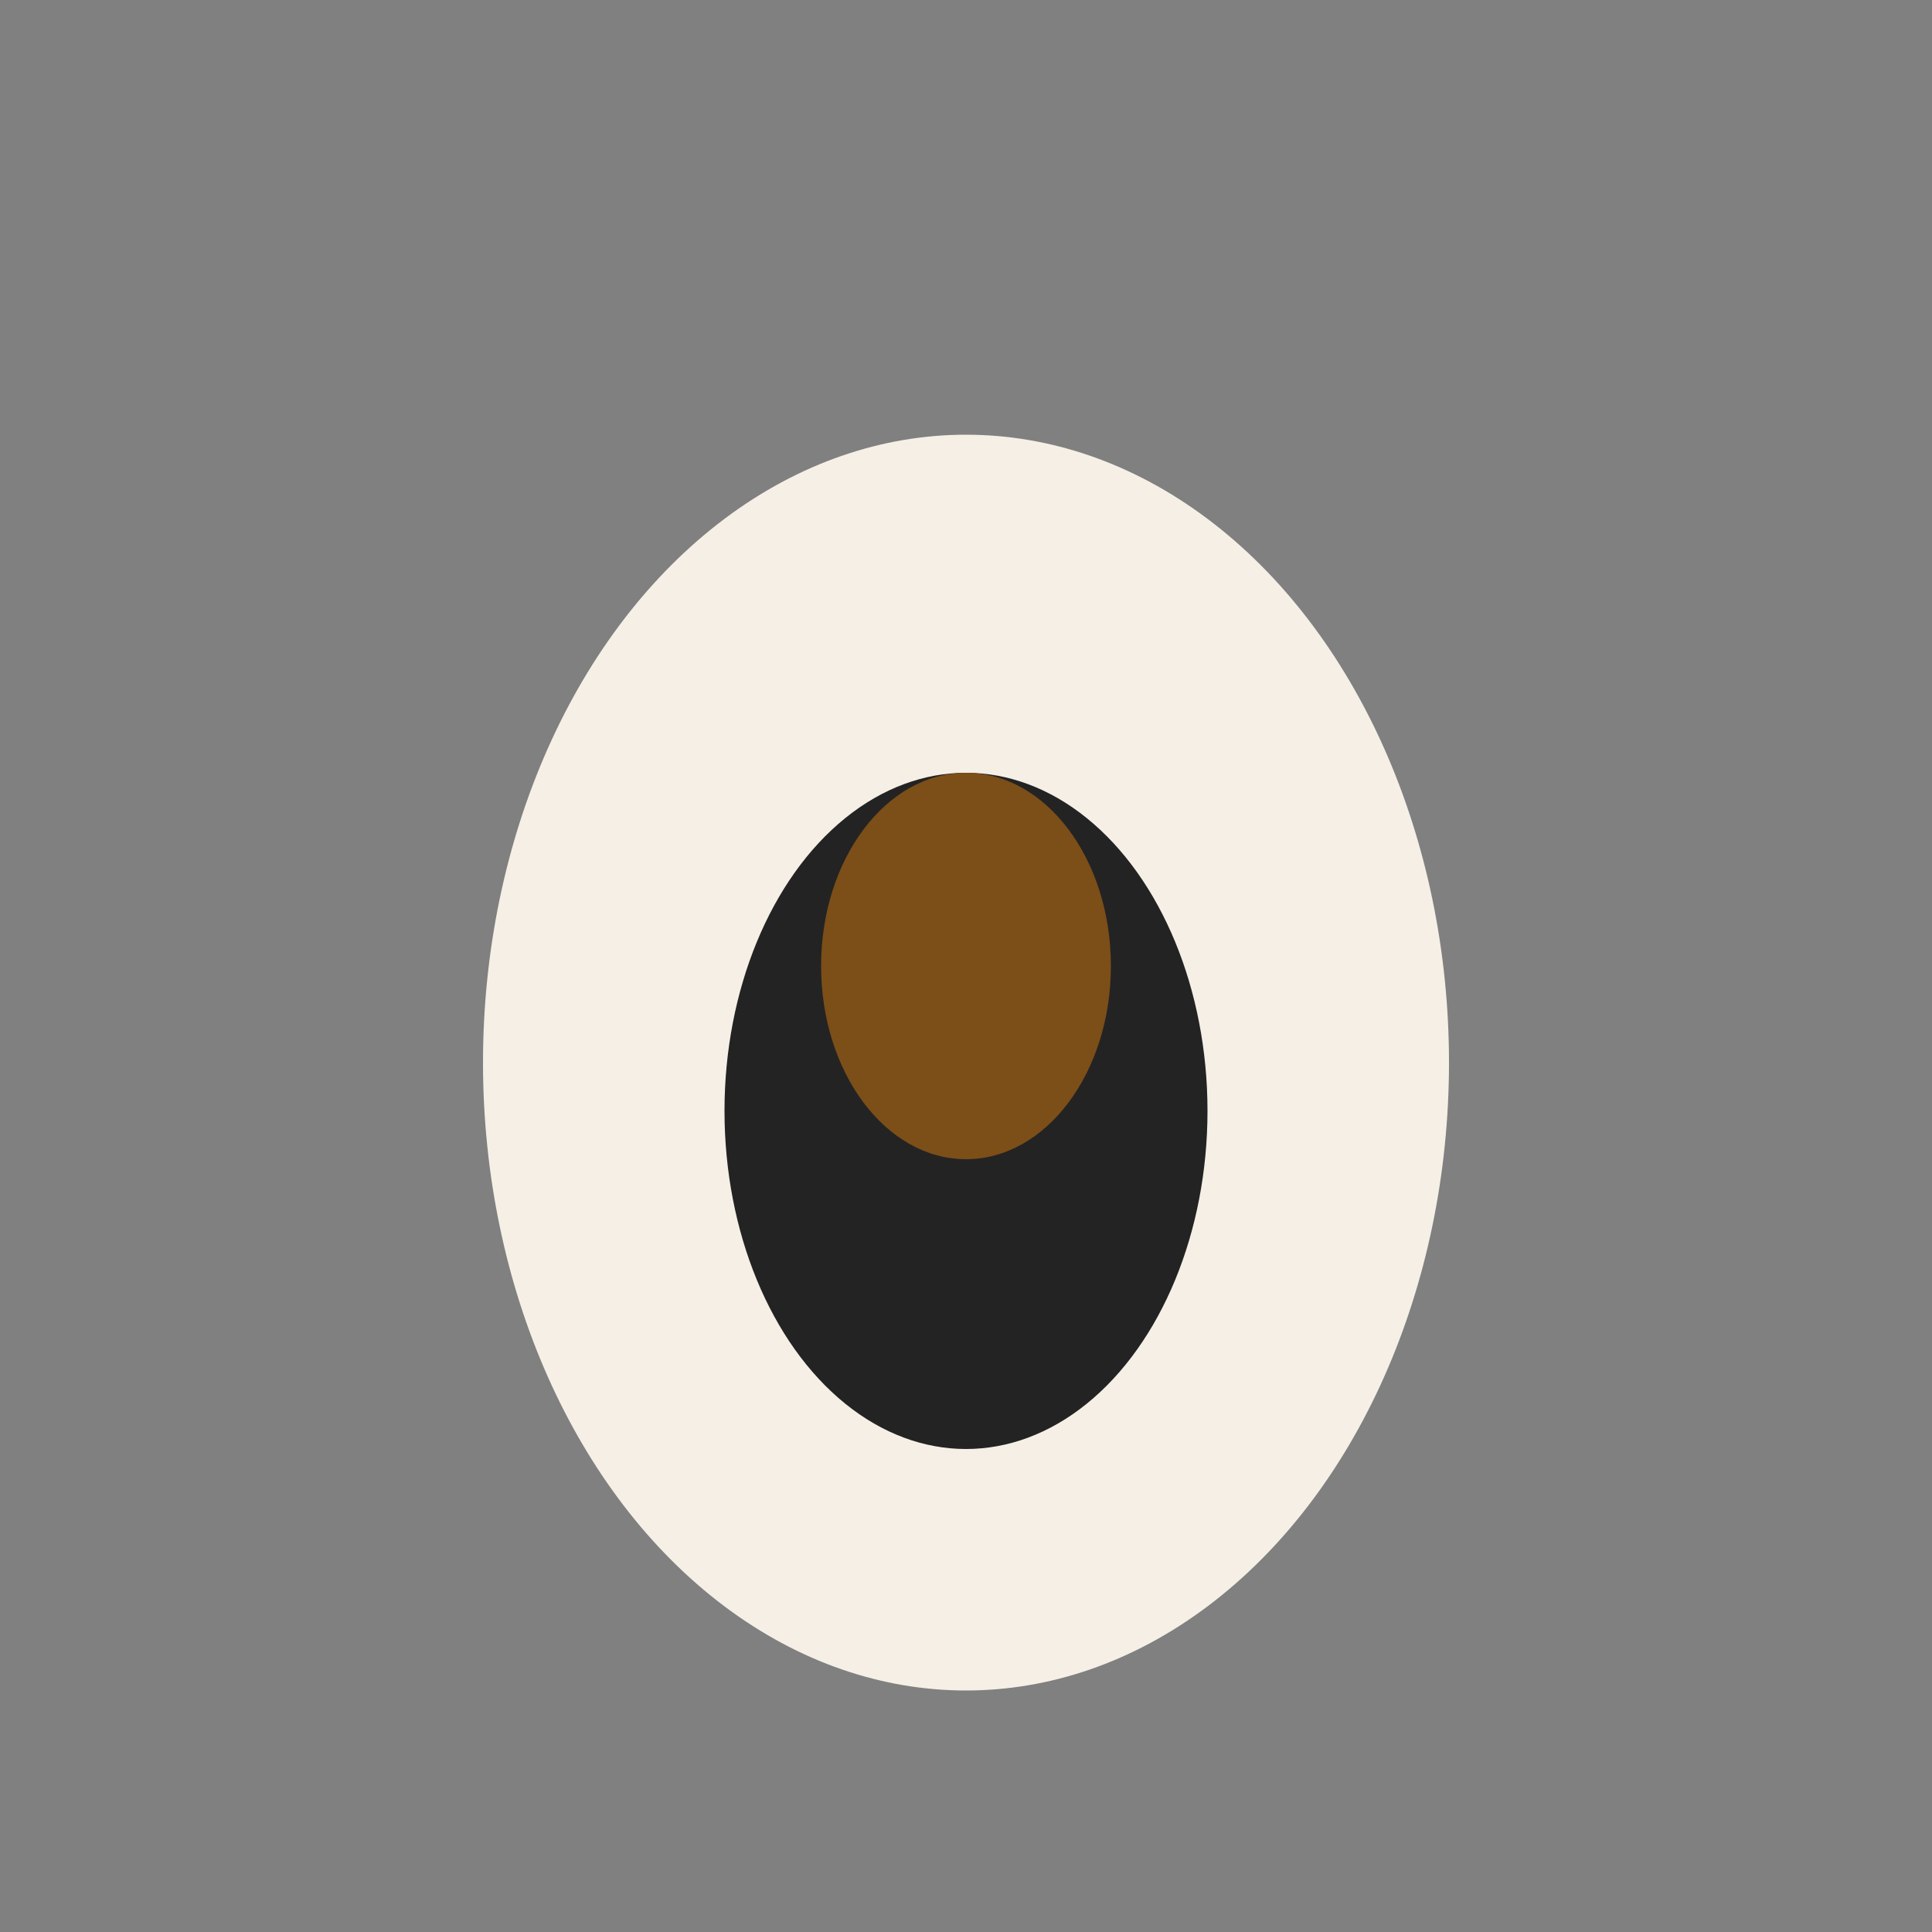 <?xml version="1.0" encoding="UTF-8"?>
<svg xmlns="http://www.w3.org/2000/svg" viewBox="0 0 40 40" width="40" height="40"><rect x="0" y="0" width="40" height="40" fill="#808080" stroke="none"/><ellipse cx="20" cy="22" rx="10" ry="13" fill="#F5EFE6"/><ellipse cx="20" cy="23" rx="5" ry="7" fill="#232323"/><ellipse cx="20" cy="20" rx="3" ry="4" fill="#7C4E18"/></svg>